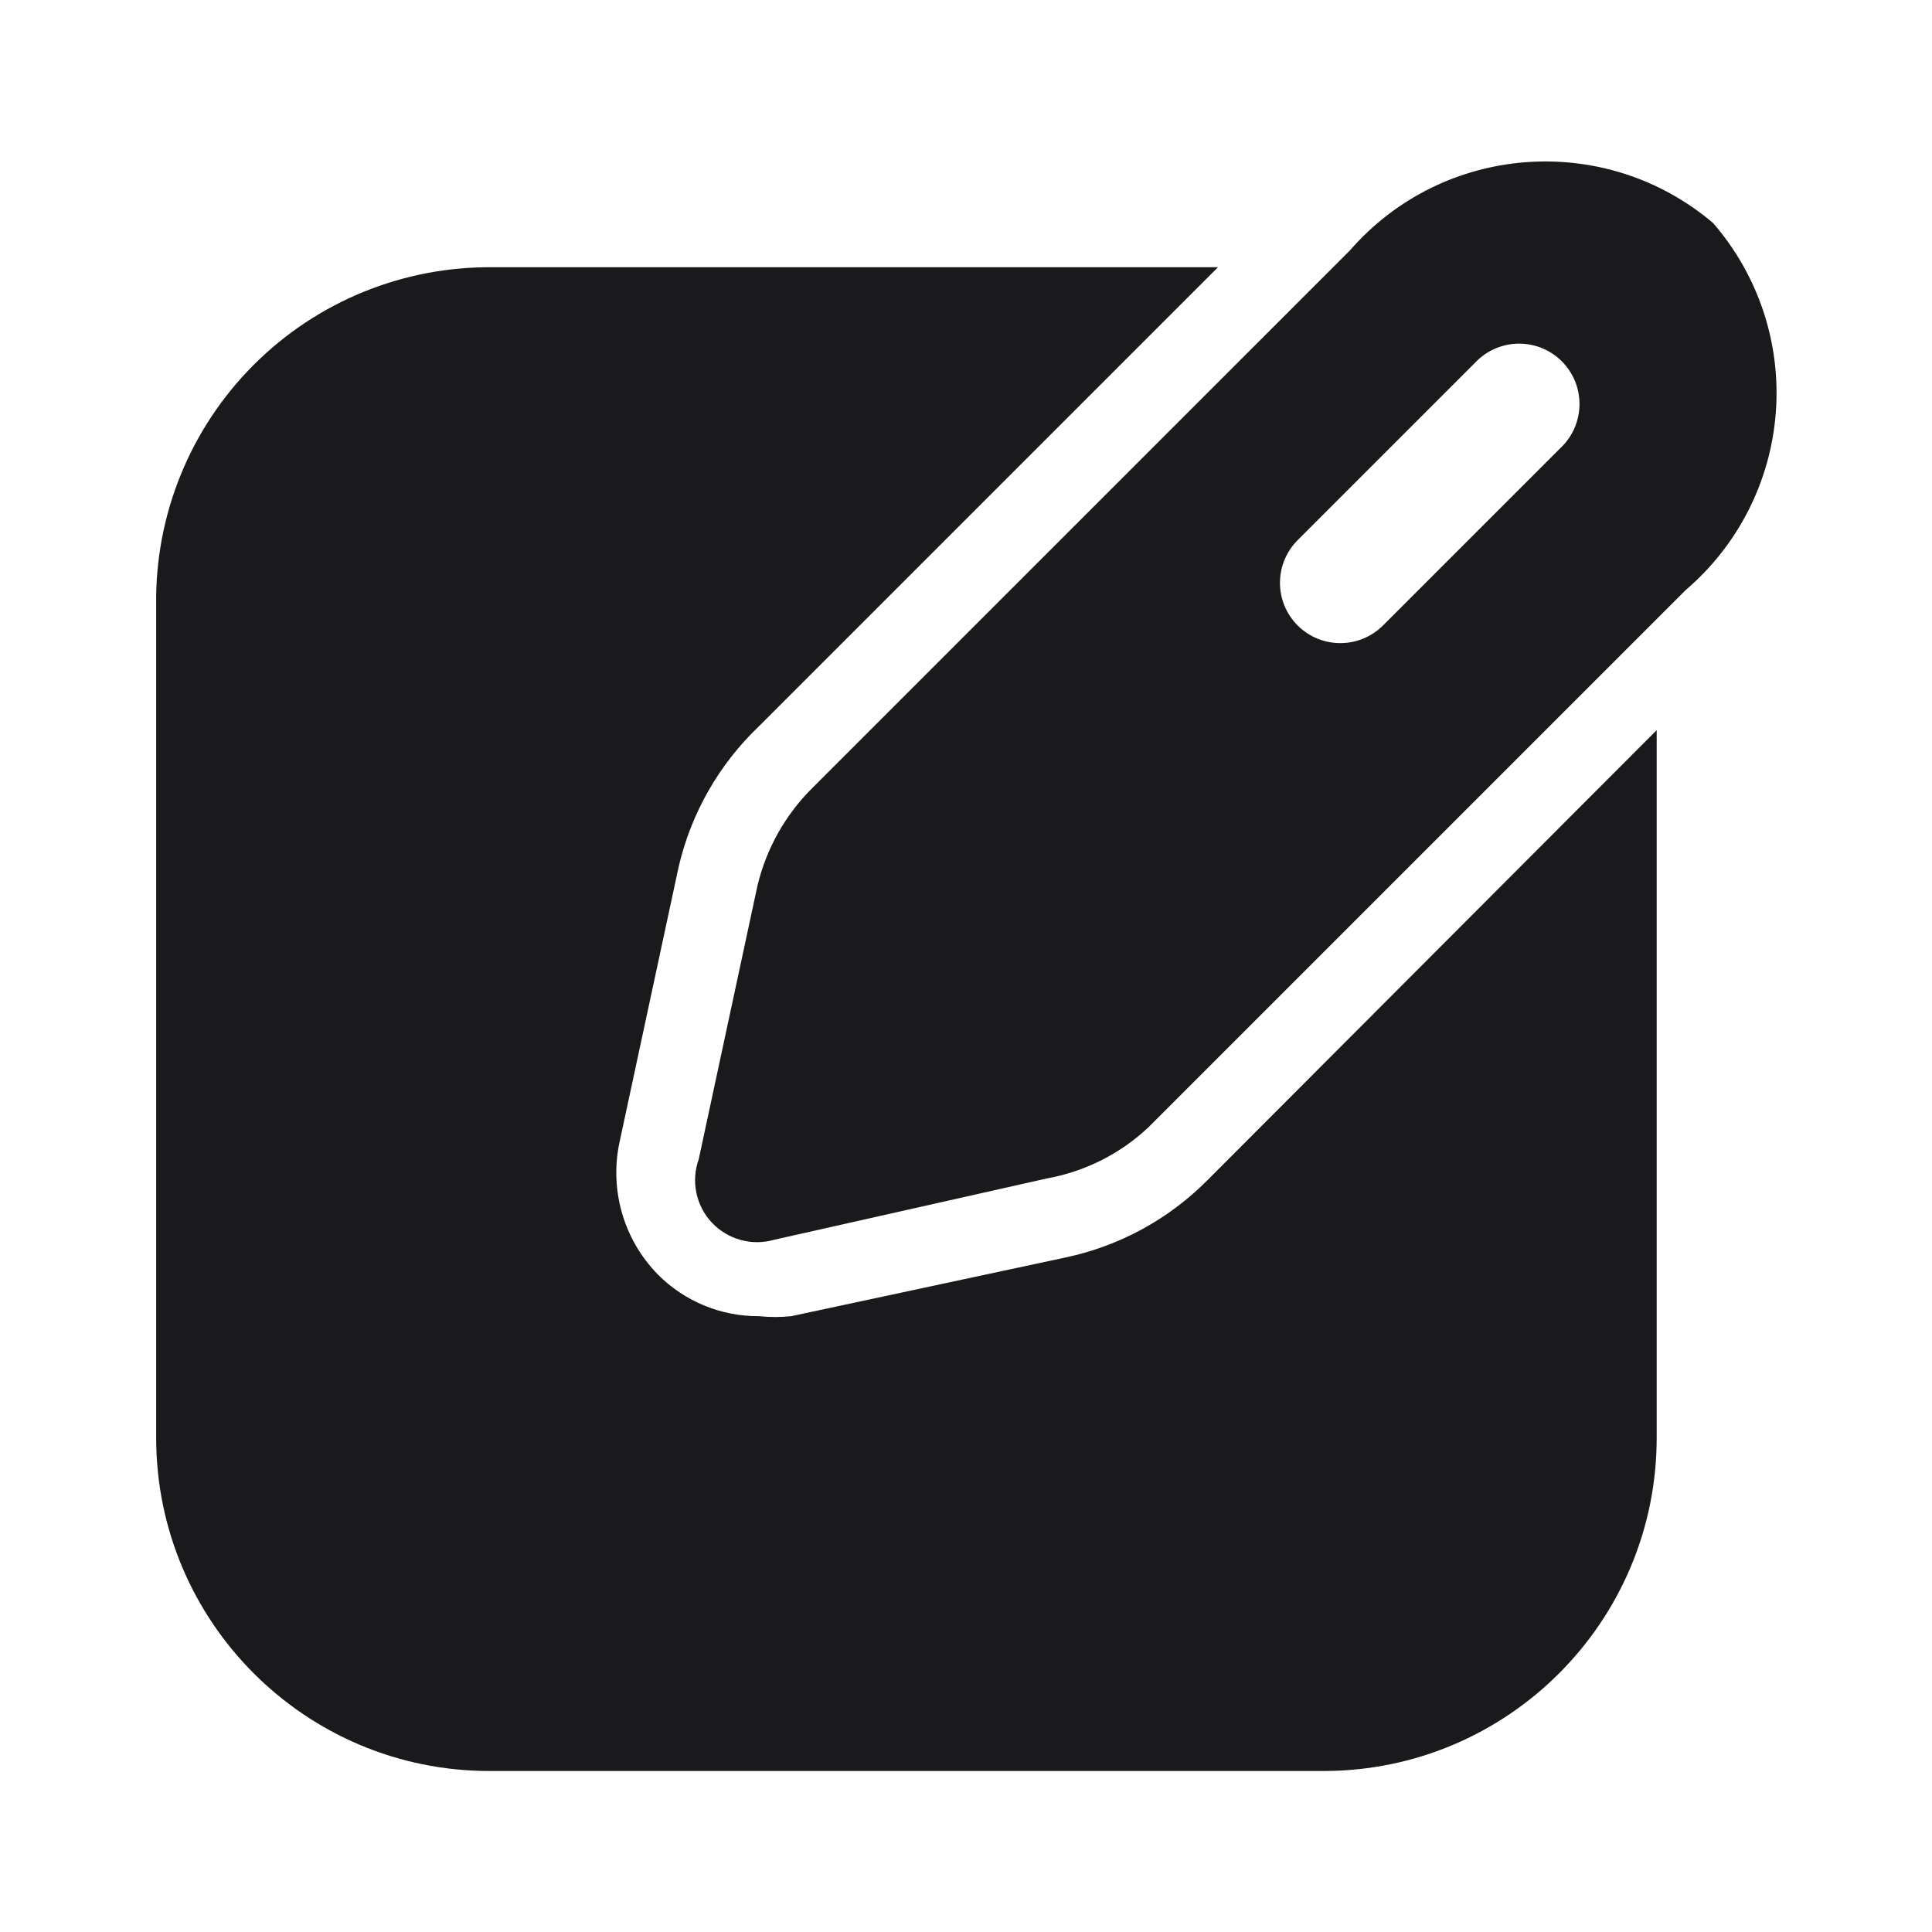 <?xml version="1.0" encoding="UTF-8"?> <svg xmlns="http://www.w3.org/2000/svg" width="24" height="24" viewBox="0 0 24 24" fill="none"><path d="M13.24 15.62L9.83 16.35C9.697 16.364 9.563 16.364 9.43 16.35C8.957 16.354 8.502 16.166 8.17 15.83C7.742 15.392 7.566 14.767 7.7 14.17L8.43 10.77C8.585 10.101 8.933 9.493 9.43 9.02L15.13 3.32H6.13C5.014 3.306 3.941 3.743 3.152 4.532C2.363 5.321 1.926 6.395 1.94 7.51V17.86C1.94 20.146 3.793 22 6.08 22H16.44C18.726 22 20.58 20.146 20.58 17.86V9.07L15 14.66C14.519 15.145 13.908 15.478 13.24 15.62Z" fill="#1A1A1C"></path><path fill-rule="evenodd" clip-rule="evenodd" d="M16.77 3.11C17.927 1.782 19.936 1.631 21.28 2.77C21.843 3.418 22.124 4.264 22.06 5.121C21.996 5.977 21.593 6.772 20.94 7.33L14.27 14C13.918 14.333 13.476 14.555 13 14.64L9.62 15.4C9.342 15.481 9.042 15.399 8.843 15.188C8.645 14.977 8.582 14.672 8.68 14.4L9.41 11C9.521 10.537 9.76 10.114 10.1 9.78L16.77 3.11ZM17.18 7.77L19.42 5.53C19.695 5.234 19.687 4.774 19.401 4.488C19.116 4.203 18.655 4.195 18.36 4.47L16.12 6.71C15.827 7.003 15.827 7.477 16.12 7.77C16.413 8.062 16.887 8.062 17.18 7.77Z" fill="#1A1A1C"></path></svg> 